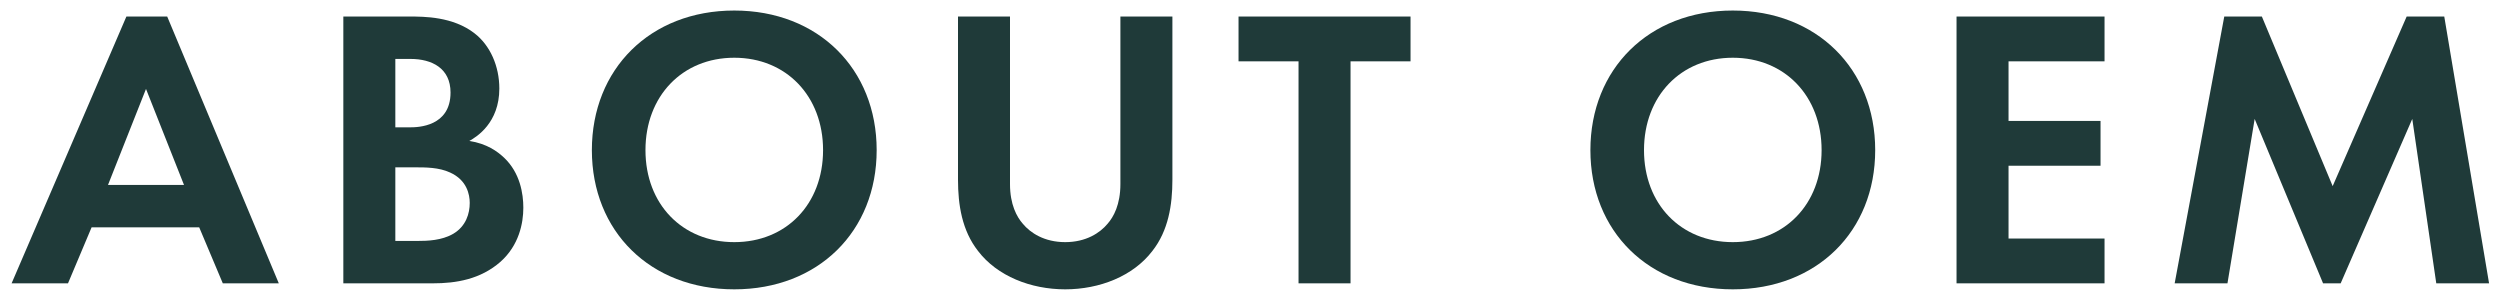 <?xml version="1.0" encoding="UTF-8"?>
<svg width="150px" height="18px" viewBox="0 0 150 18" version="1.1" xmlns="http://www.w3.org/2000/svg" xmlns:xlink="http://www.w3.org/1999/xlink">
    <title>About OEM</title>
    <g id="Page-1" stroke="none" stroke-width="1" fill="none" fill-rule="evenodd">
        <g id="About-OEM" transform="translate(0.696, 0.632)" fill="#1F3A39" fill-rule="nonzero">
            <path d="M12.672,16.368 L16.032,16.368 L9.336,0.36 L6.888,0.36 L0,16.368 L3.384,16.368 L4.8,13.008 L11.256,13.008 L12.672,16.368 Z M5.784,10.464 L8.064,4.704 L10.344,10.464 L5.784,10.464 Z" id="Shape"></path>
            <path d="M19.904,0.36 L19.904,16.368 L25.28,16.368 C26.672,16.368 28.136,16.128 29.336,15.072 C30.44,14.088 30.704,12.768 30.704,11.832 C30.704,10.992 30.512,9.744 29.552,8.832 C29.144,8.448 28.52,7.992 27.464,7.824 C27.896,7.584 29.264,6.744 29.264,4.68 C29.264,3.336 28.712,2.088 27.776,1.368 C26.48,0.36 24.752,0.36 23.864,0.36 L19.904,0.36 Z M23.024,2.904 L23.936,2.904 C25.208,2.904 26.336,3.456 26.336,4.92 C26.336,6.96 24.392,7.008 23.912,7.008 L23.024,7.008 L23.024,2.904 Z M23.024,9.408 L24.176,9.408 C24.848,9.408 25.64,9.408 26.312,9.72 C27.32,10.176 27.488,11.04 27.488,11.544 C27.488,12.168 27.272,12.936 26.504,13.392 C25.808,13.8 24.944,13.824 24.368,13.824 L23.024,13.824 L23.024,9.408 Z" id="Shape"></path>
            <path d="M43.36,0 C38.32,0 34.816,3.504 34.816,8.376 C34.816,13.248 38.32,16.728 43.36,16.728 C48.4,16.728 51.904,13.248 51.904,8.376 C51.904,3.504 48.4,0 43.36,0 Z M43.36,13.896 C40.24,13.896 38.032,11.616 38.032,8.376 C38.032,5.136 40.24,2.832 43.36,2.832 C46.48,2.832 48.688,5.136 48.688,8.376 C48.688,11.616 46.48,13.896 43.36,13.896 Z" id="Shape"></path>
            <path d="M56.784,0.36 L56.784,10.152 C56.784,11.664 57.024,13.2 57.984,14.424 C59.136,15.936 61.152,16.728 63.216,16.728 C65.28,16.728 67.296,15.936 68.448,14.424 C69.408,13.2 69.648,11.664 69.648,10.152 L69.648,0.36 L66.528,0.36 L66.528,10.416 C66.528,11.64 66.12,12.384 65.76,12.792 C65.304,13.344 64.464,13.896 63.216,13.896 C61.968,13.896 61.128,13.344 60.672,12.792 C60.312,12.384 59.904,11.64 59.904,10.416 L59.904,0.36 L56.784,0.36 Z" id="Path"></path>
            <polygon id="Path" points="83.936 3.048 83.936 0.36 73.616 0.36 73.616 3.048 77.216 3.048 77.216 16.368 80.336 16.368 80.336 3.048"></polygon>
            <path d="M103.272,0 C98.232,0 94.728,3.504 94.728,8.376 C94.728,13.248 98.232,16.728 103.272,16.728 C108.312,16.728 111.816,13.248 111.816,8.376 C111.816,3.504 108.312,0 103.272,0 Z M103.272,13.896 C100.152,13.896 97.944,11.616 97.944,8.376 C97.944,5.136 100.152,2.832 103.272,2.832 C106.392,2.832 108.6,5.136 108.6,8.376 C108.6,11.616 106.392,13.896 103.272,13.896 Z" id="Shape"></path>
            <polygon id="Path" points="125.576 0.36 116.696 0.36 116.696 16.368 125.576 16.368 125.576 13.68 119.816 13.68 119.816 9.312 125.336 9.312 125.336 6.624 119.816 6.624 119.816 3.048 125.576 3.048"></polygon>
            <polygon id="Path" points="129.784 16.368 132.952 16.368 134.584 6.504 138.688 16.368 139.744 16.368 144.04 6.504 145.48 16.368 148.648 16.368 145.96 0.36 143.704 0.36 139.264 10.536 135.016 0.36 132.76 0.36"></polygon>
        </g>
    </g>
</svg>